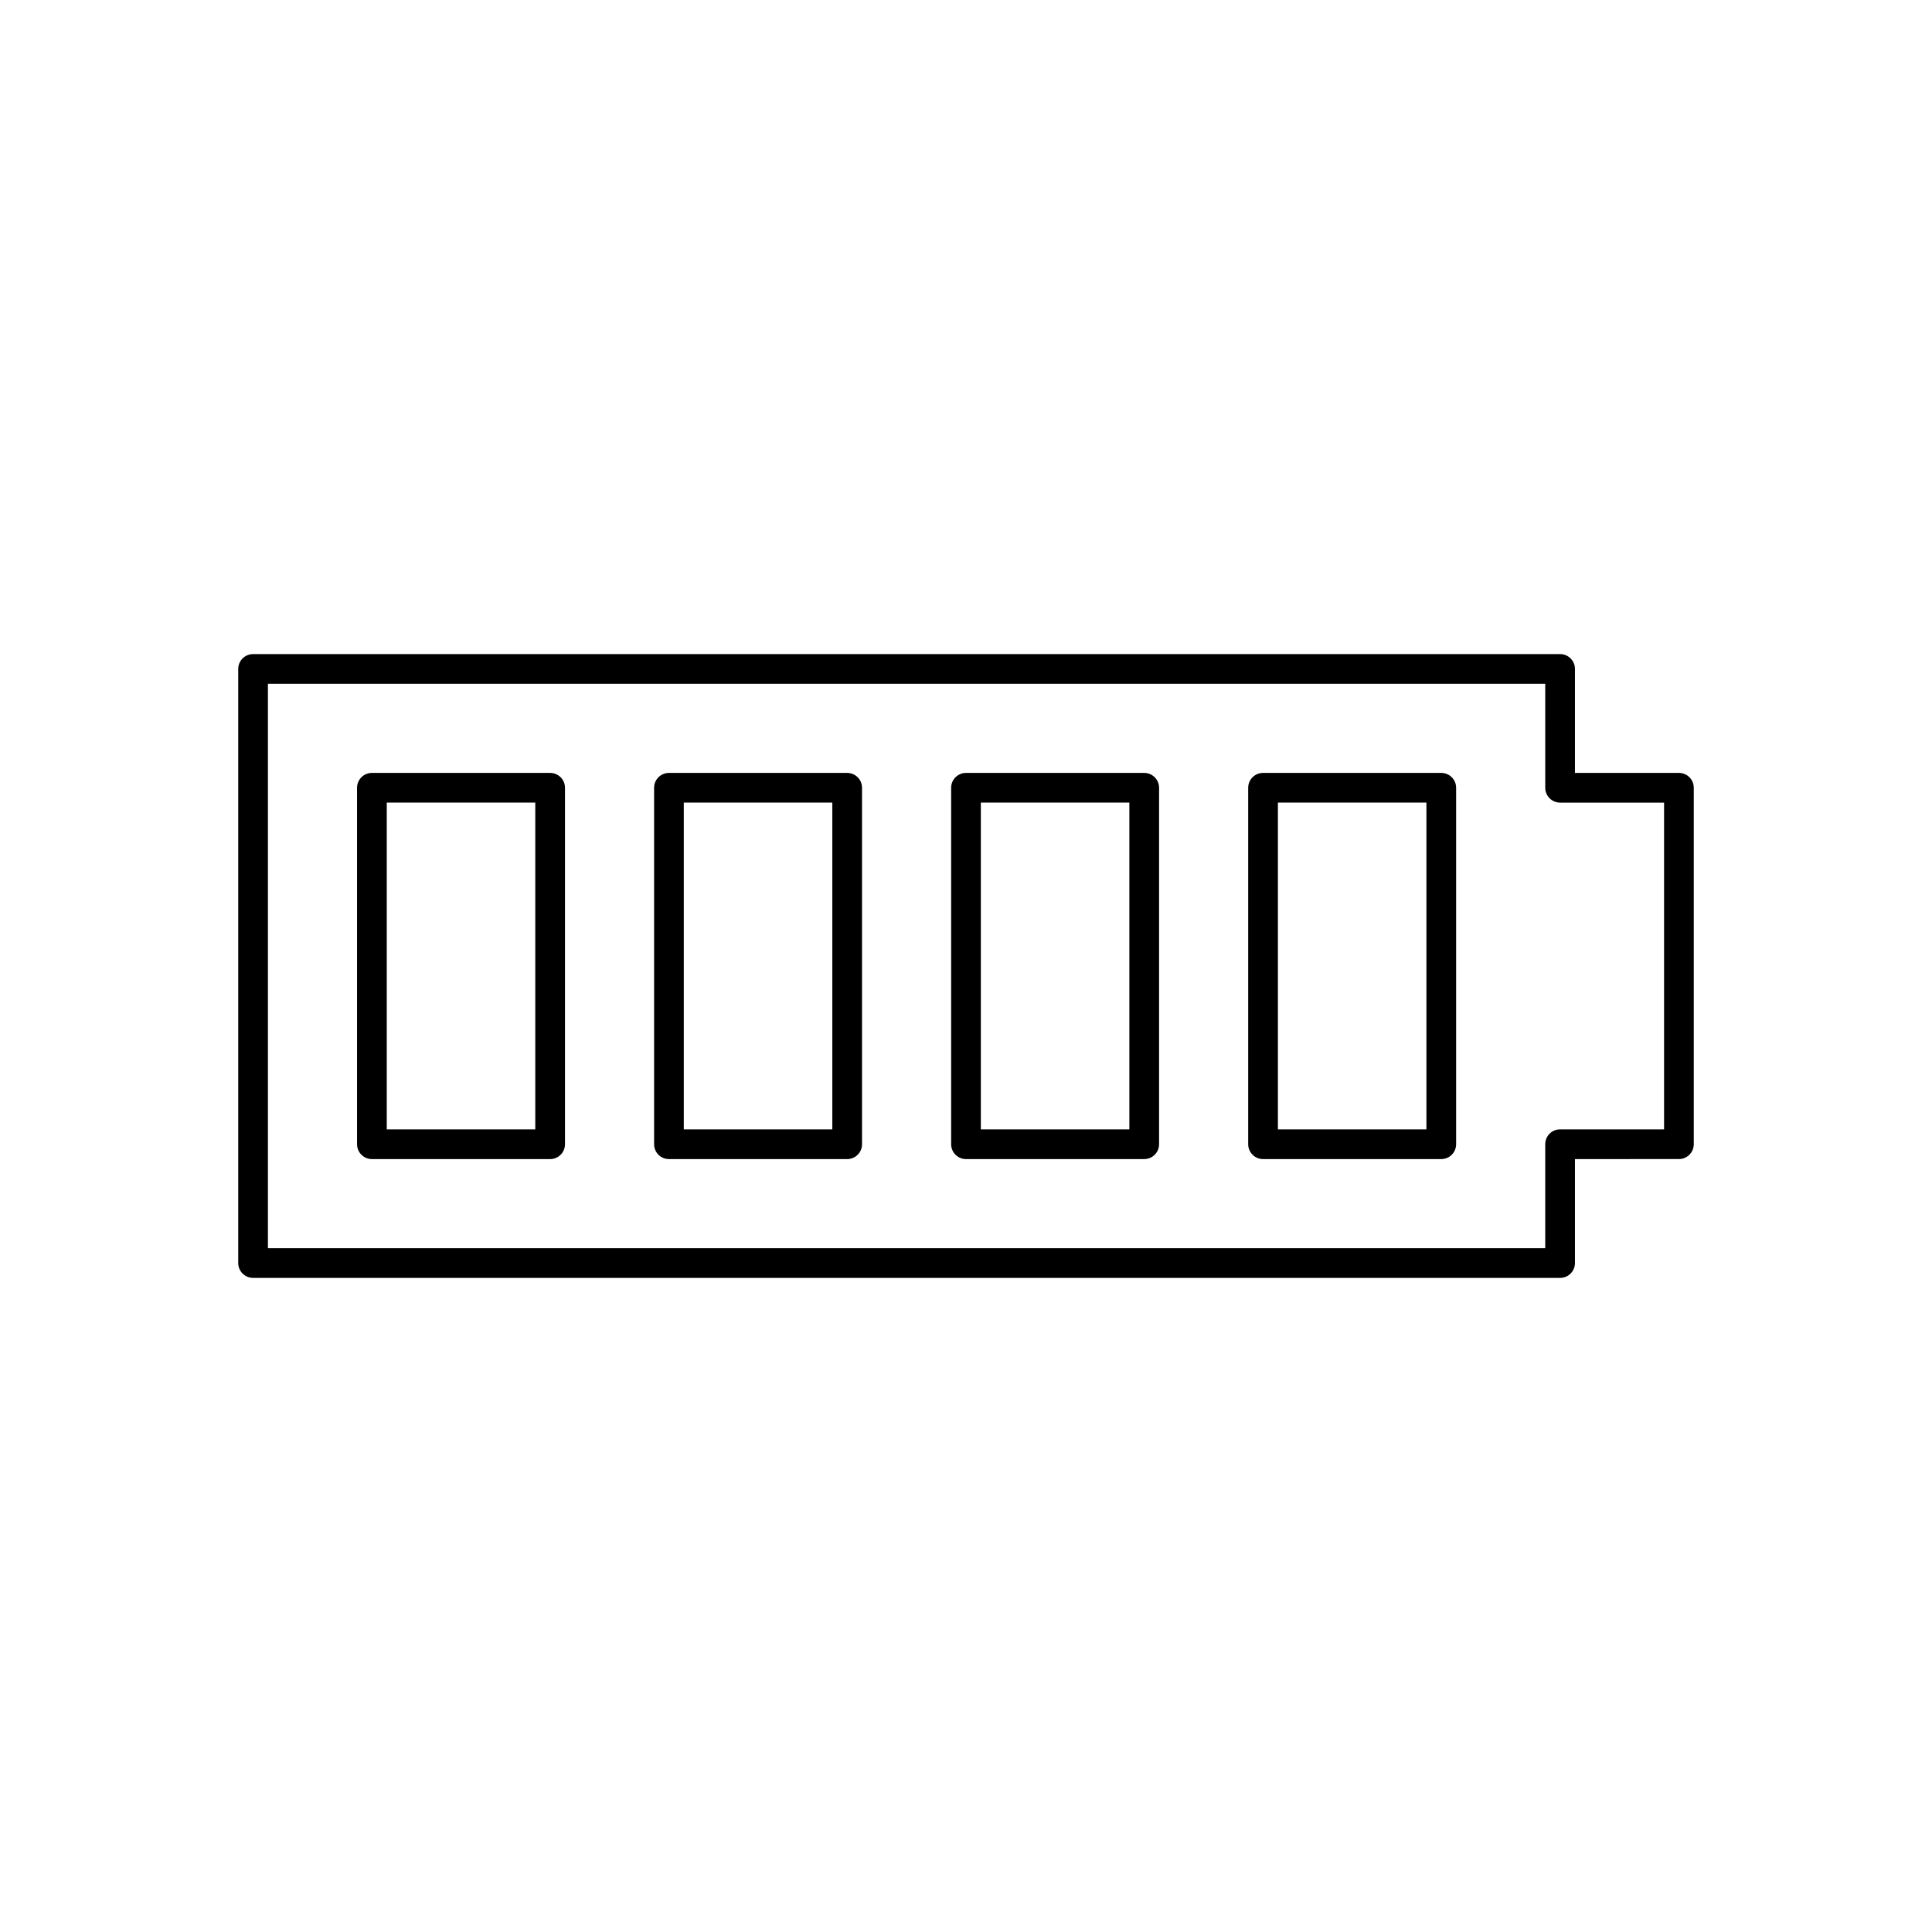 <?xml version="1.0" encoding="UTF-8"?>
<!-- Uploaded to: ICON Repo, www.iconrepo.com, Generator: ICON Repo Mixer Tools -->
<svg fill="#000000" width="800px" height="800px" version="1.1" viewBox="144 144 512 512" xmlns="http://www.w3.org/2000/svg">
 <g>
  <path d="m588.93 348.83h-27.551v-27.555c0-2.172-1.762-3.938-3.938-3.938l-346.37 0.004c-2.172 0-3.938 1.762-3.938 3.938v157.44c0 2.172 1.762 3.938 3.938 3.938h346.37c2.172 0 3.938-1.762 3.938-3.938v-27.551l27.551-0.004c2.172 0 3.938-1.762 3.938-3.938v-94.465c0-2.172-1.762-3.934-3.938-3.934zm-3.934 94.461h-27.555c-2.172 0-3.938 1.762-3.938 3.938v27.551h-338.5v-149.57h338.5l0.004 27.555c0 2.172 1.762 3.938 3.938 3.938h27.551z"/>
  <path d="m289.79 348.83h-47.23c-2.172 0-3.938 1.762-3.938 3.938v94.465c0 2.172 1.762 3.938 3.938 3.938h47.23c2.172 0 3.938-1.762 3.938-3.938v-94.469c0-2.172-1.766-3.934-3.938-3.934zm-3.934 94.461h-39.359v-86.594h39.359z"/>
  <path d="m368.51 348.83h-47.23c-2.172 0-3.938 1.762-3.938 3.938v94.465c0 2.172 1.762 3.938 3.938 3.938h47.23c2.172 0 3.938-1.762 3.938-3.938l-0.004-94.469c0-2.172-1.762-3.934-3.934-3.934zm-3.938 94.461h-39.359v-86.594h39.359z"/>
  <path d="m447.23 348.83h-47.23c-2.172 0-3.938 1.762-3.938 3.938v94.465c0 2.172 1.762 3.938 3.938 3.938h47.23c2.172 0 3.938-1.762 3.938-3.938v-94.469c0-2.172-1.766-3.934-3.938-3.934zm-3.938 94.461h-39.359v-86.594h39.359z"/>
  <path d="m525.95 348.83h-47.23c-2.172 0-3.938 1.762-3.938 3.938v94.465c0 2.172 1.762 3.938 3.938 3.938h47.23c2.172 0 3.938-1.762 3.938-3.938v-94.469c0-2.172-1.762-3.934-3.938-3.934zm-3.934 94.461h-39.359v-86.594h39.359z"/>
 </g>
</svg>